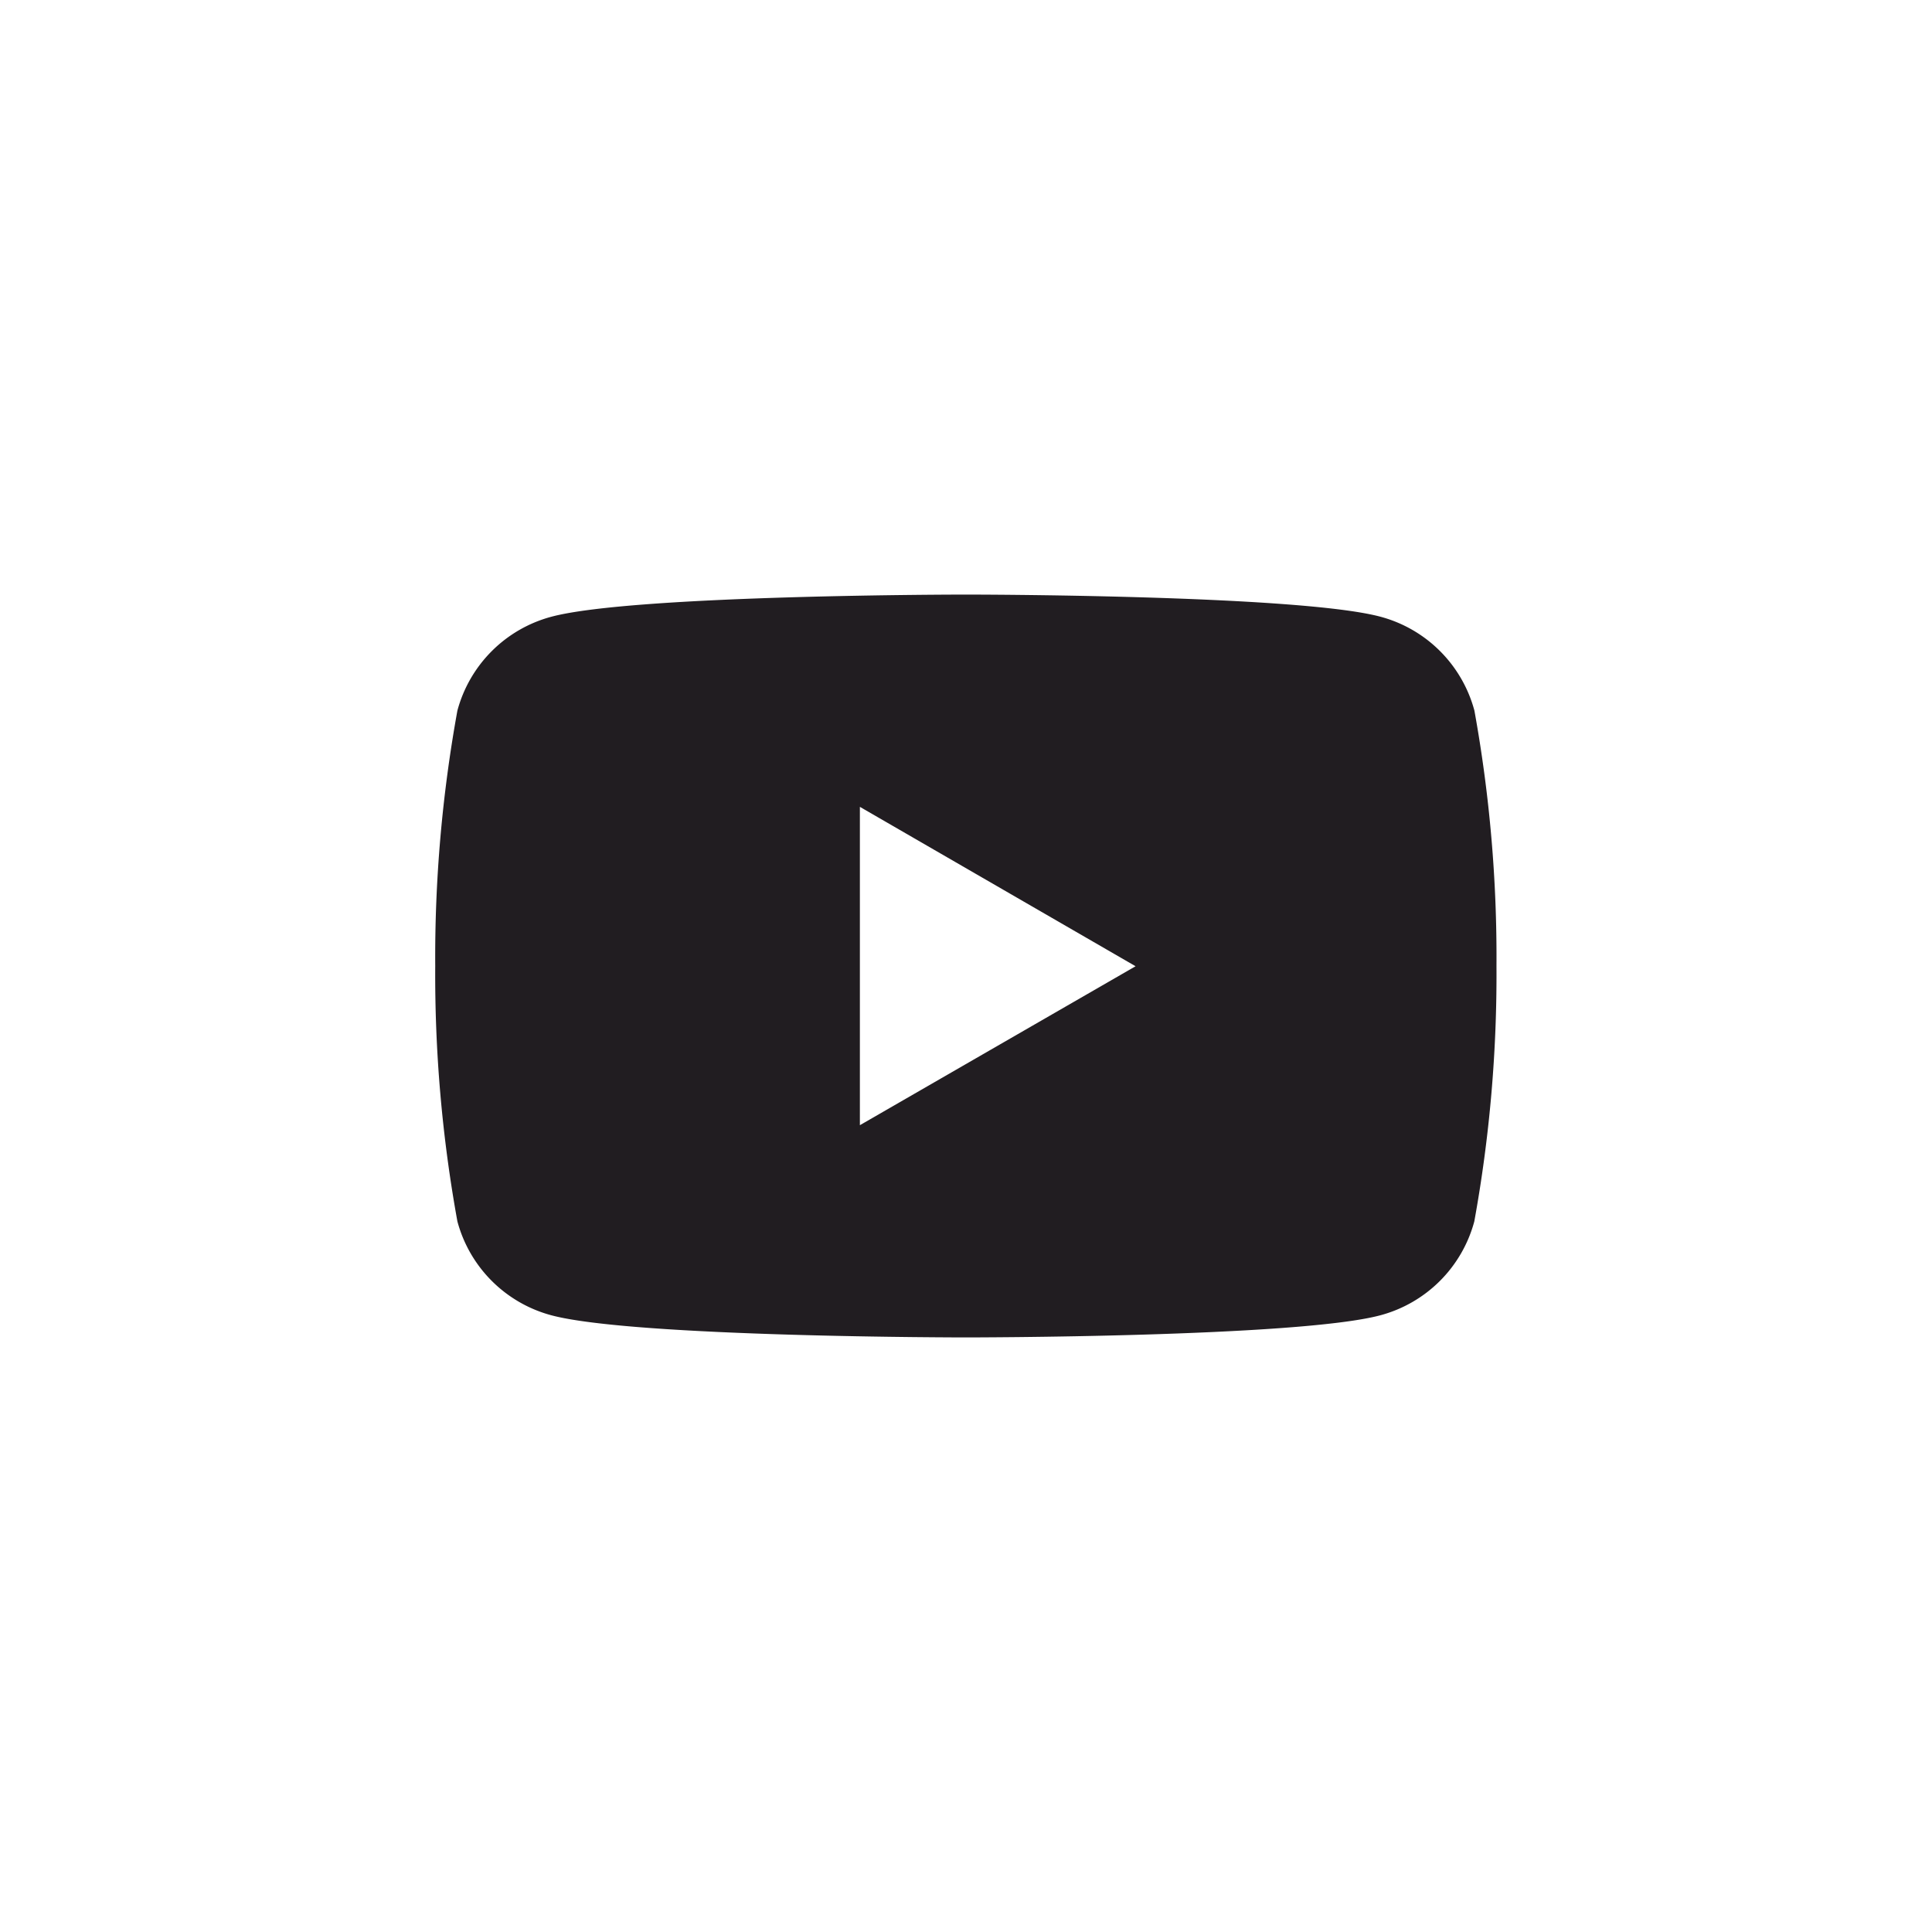 <svg xmlns="http://www.w3.org/2000/svg" width="40" height="40"><g data-name="그룹 40183"><circle data-name="타원 2787" cx="20" cy="20" r="20" fill="none"/><path data-name="패스 452" d="M30.526 14.712a2.75 2.75 0 00-1.943-1.943c-1.713-.459-8.584-.459-8.584-.459s-6.87 0-8.584.459a2.75 2.75 0 00-1.945 1.943A28.564 28.564 0 009.011 20a28.563 28.563 0 00.459 5.288 2.75 2.75 0 001.943 1.943c1.713.459 8.584.459 8.584.459s6.871 0 8.584-.459a2.75 2.75 0 001.943-1.943A28.563 28.563 0 0030.983 20a28.6 28.6 0 00-.457-5.288zm-12.723 8.584v-6.591l5.708 3.3z" fill="#211d21"/></g></svg>